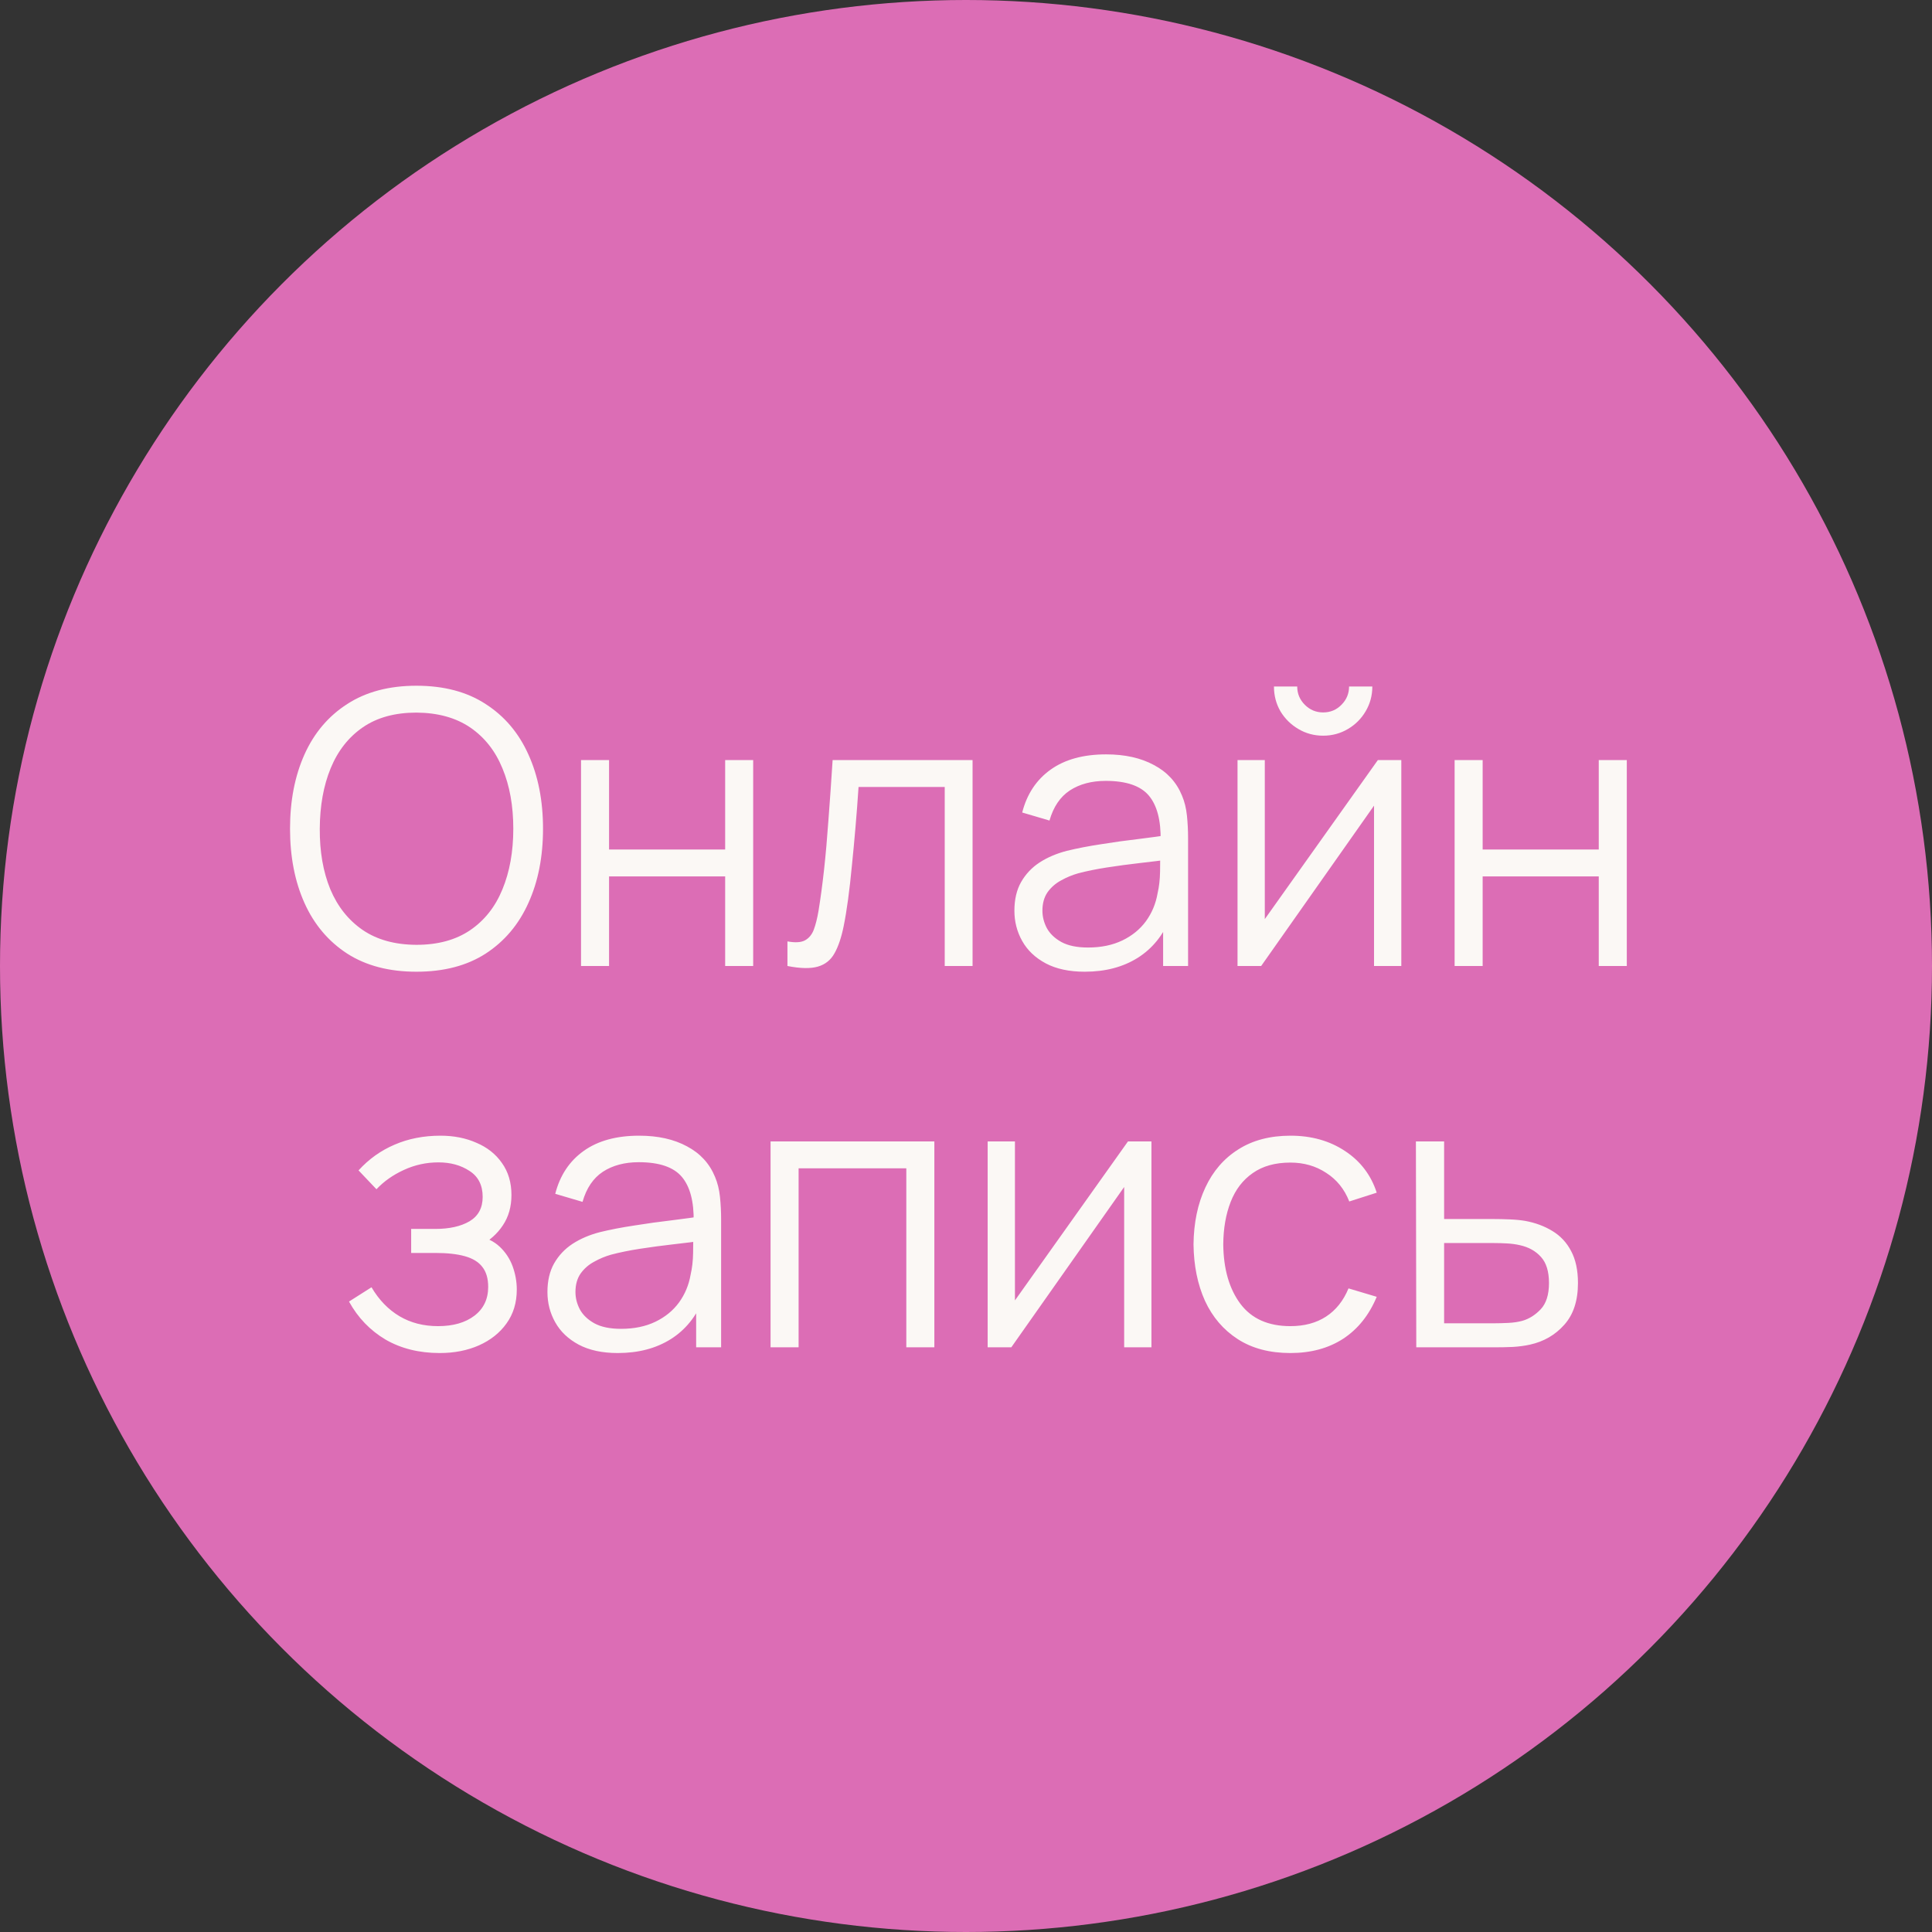 <?xml version="1.0" encoding="UTF-8"?> <svg xmlns="http://www.w3.org/2000/svg" width="76" height="76" viewBox="0 0 76 76" fill="none"><rect x="0" y="0" width="76" height="76" fill="#333333" stroke="none"/> <circle cx="38" cy="38" r="38" fill="#DC6DB5"></circle> <path d="M16.381 38.225C15.306 38.225 14.399 37.987 13.659 37.513C12.919 37.032 12.359 36.37 11.979 35.525C11.599 34.68 11.409 33.705 11.409 32.6C11.409 31.495 11.599 30.52 11.979 29.675C12.359 28.83 12.919 28.17 13.659 27.695C14.399 27.215 15.306 26.975 16.381 26.975C17.462 26.975 18.369 27.215 19.104 27.695C19.844 28.17 20.404 28.83 20.784 29.675C21.169 30.52 21.361 31.495 21.361 32.6C21.361 33.705 21.169 34.68 20.784 35.525C20.404 36.37 19.844 37.032 19.104 37.513C18.369 37.987 17.462 38.225 16.381 38.225ZM16.381 37.167C17.227 37.167 17.931 36.975 18.497 36.59C19.061 36.205 19.484 35.67 19.764 34.985C20.049 34.295 20.192 33.5 20.192 32.6C20.192 31.7 20.049 30.907 19.764 30.223C19.484 29.538 19.061 29.003 18.497 28.617C17.931 28.233 17.227 28.038 16.381 28.032C15.537 28.032 14.834 28.225 14.274 28.61C13.714 28.995 13.291 29.532 13.007 30.223C12.726 30.907 12.584 31.7 12.579 32.6C12.574 33.5 12.711 34.292 12.992 34.977C13.277 35.657 13.701 36.193 14.267 36.583C14.832 36.968 15.537 37.163 16.381 37.167ZM22.856 38V29.9H23.959V33.417H28.526V29.9H29.628V38H28.526V34.475H23.959V38H22.856ZM30.976 38V37.032C31.276 37.087 31.503 37.075 31.658 36.995C31.818 36.91 31.936 36.77 32.011 36.575C32.086 36.375 32.148 36.127 32.198 35.833C32.278 35.343 32.351 34.803 32.416 34.212C32.481 33.623 32.538 32.972 32.588 32.263C32.643 31.547 32.698 30.76 32.753 29.9H38.258V38H37.163V30.957H33.773C33.738 31.488 33.698 32.015 33.653 32.54C33.608 33.065 33.561 33.57 33.511 34.055C33.466 34.535 33.416 34.977 33.361 35.383C33.306 35.788 33.248 36.138 33.188 36.432C33.098 36.877 32.978 37.233 32.828 37.498C32.683 37.763 32.466 37.938 32.176 38.023C31.886 38.108 31.486 38.1 30.976 38ZM42.671 38.225C42.061 38.225 41.549 38.115 41.134 37.895C40.724 37.675 40.416 37.383 40.211 37.017C40.006 36.653 39.904 36.255 39.904 35.825C39.904 35.385 39.991 35.01 40.166 34.7C40.346 34.385 40.589 34.127 40.894 33.928C41.204 33.727 41.561 33.575 41.966 33.47C42.376 33.37 42.829 33.282 43.324 33.208C43.824 33.127 44.311 33.06 44.786 33.005C45.266 32.945 45.686 32.888 46.046 32.833L45.656 33.072C45.671 32.273 45.516 31.68 45.191 31.295C44.866 30.91 44.301 30.718 43.496 30.718C42.941 30.718 42.471 30.843 42.086 31.093C41.706 31.343 41.439 31.738 41.284 32.278L40.211 31.962C40.396 31.238 40.769 30.675 41.329 30.275C41.889 29.875 42.616 29.675 43.511 29.675C44.251 29.675 44.879 29.815 45.394 30.095C45.914 30.37 46.281 30.77 46.496 31.295C46.596 31.53 46.661 31.793 46.691 32.083C46.721 32.373 46.736 32.667 46.736 32.968V38H45.754V35.968L46.039 36.087C45.764 36.782 45.336 37.312 44.756 37.678C44.176 38.042 43.481 38.225 42.671 38.225ZM42.799 37.273C43.314 37.273 43.764 37.18 44.149 36.995C44.534 36.81 44.844 36.557 45.079 36.237C45.314 35.913 45.466 35.547 45.536 35.142C45.596 34.883 45.629 34.597 45.634 34.288C45.639 33.972 45.641 33.737 45.641 33.583L46.061 33.8C45.686 33.85 45.279 33.9 44.839 33.95C44.404 34 43.974 34.057 43.549 34.123C43.129 34.188 42.749 34.265 42.409 34.355C42.179 34.42 41.956 34.513 41.741 34.633C41.526 34.748 41.349 34.903 41.209 35.097C41.074 35.292 41.006 35.535 41.006 35.825C41.006 36.06 41.064 36.288 41.179 36.508C41.299 36.727 41.489 36.91 41.749 37.055C42.014 37.2 42.364 37.273 42.799 37.273ZM52.049 28.94C51.694 28.94 51.369 28.852 51.074 28.677C50.779 28.503 50.544 28.27 50.369 27.98C50.199 27.685 50.114 27.36 50.114 27.005H51.029C51.029 27.285 51.129 27.525 51.329 27.725C51.529 27.925 51.769 28.025 52.049 28.025C52.334 28.025 52.574 27.925 52.769 27.725C52.969 27.525 53.069 27.285 53.069 27.005H53.984C53.984 27.36 53.896 27.685 53.721 27.98C53.551 28.27 53.319 28.503 53.024 28.677C52.729 28.852 52.404 28.94 52.049 28.94ZM55.124 29.9V38H54.051V31.692L49.611 38H48.681V29.9H49.754V36.155L54.201 29.9H55.124ZM57.221 38V29.9H58.324V33.417H62.891V29.9H63.994V38H62.891V34.475H58.324V38H57.221ZM17.299 53.225C16.485 53.225 15.772 53.047 15.162 52.693C14.557 52.333 14.079 51.835 13.729 51.2L14.614 50.638C14.909 51.138 15.277 51.517 15.717 51.778C16.157 52.038 16.662 52.167 17.232 52.167C17.827 52.167 18.305 52.03 18.665 51.755C19.024 51.48 19.204 51.102 19.204 50.623C19.204 50.292 19.127 50.03 18.972 49.835C18.822 49.64 18.592 49.5 18.282 49.415C17.977 49.33 17.595 49.288 17.134 49.288H16.174V48.343H17.119C17.68 48.343 18.13 48.242 18.47 48.042C18.814 47.837 18.987 47.517 18.987 47.083C18.987 46.623 18.814 46.282 18.47 46.062C18.13 45.837 17.722 45.725 17.247 45.725C16.767 45.725 16.312 45.825 15.882 46.025C15.457 46.22 15.1 46.472 14.809 46.782L14.104 46.04C14.509 45.595 14.982 45.258 15.522 45.028C16.067 44.792 16.669 44.675 17.329 44.675C17.849 44.675 18.32 44.767 18.739 44.953C19.165 45.133 19.5 45.398 19.744 45.748C19.994 46.097 20.119 46.517 20.119 47.008C20.119 47.468 20.007 47.865 19.782 48.2C19.562 48.535 19.25 48.812 18.845 49.032L18.785 48.62C19.134 48.685 19.424 48.825 19.654 49.04C19.884 49.255 20.055 49.513 20.165 49.812C20.274 50.112 20.329 50.417 20.329 50.727C20.329 51.242 20.195 51.688 19.924 52.062C19.66 52.432 19.297 52.72 18.837 52.925C18.382 53.125 17.869 53.225 17.299 53.225ZM24.302 53.225C23.692 53.225 23.18 53.115 22.765 52.895C22.355 52.675 22.047 52.383 21.842 52.017C21.637 51.653 21.535 51.255 21.535 50.825C21.535 50.385 21.622 50.01 21.797 49.7C21.977 49.385 22.22 49.127 22.525 48.928C22.835 48.727 23.192 48.575 23.597 48.47C24.007 48.37 24.46 48.282 24.955 48.208C25.455 48.127 25.942 48.06 26.417 48.005C26.897 47.945 27.317 47.888 27.677 47.833L27.287 48.072C27.302 47.273 27.147 46.68 26.822 46.295C26.497 45.91 25.932 45.718 25.127 45.718C24.572 45.718 24.102 45.843 23.717 46.093C23.337 46.343 23.07 46.737 22.915 47.278L21.842 46.962C22.027 46.237 22.4 45.675 22.96 45.275C23.52 44.875 24.247 44.675 25.142 44.675C25.882 44.675 26.51 44.815 27.025 45.095C27.545 45.37 27.912 45.77 28.127 46.295C28.227 46.53 28.292 46.792 28.322 47.083C28.352 47.373 28.367 47.667 28.367 47.968V53H27.385V50.968L27.67 51.087C27.395 51.782 26.967 52.312 26.387 52.678C25.807 53.042 25.112 53.225 24.302 53.225ZM24.43 52.273C24.945 52.273 25.395 52.18 25.78 51.995C26.165 51.81 26.475 51.557 26.71 51.237C26.945 50.913 27.097 50.547 27.167 50.142C27.227 49.883 27.26 49.597 27.265 49.288C27.27 48.972 27.272 48.737 27.272 48.583L27.692 48.8C27.317 48.85 26.91 48.9 26.47 48.95C26.035 49 25.605 49.057 25.18 49.123C24.76 49.188 24.38 49.265 24.04 49.355C23.81 49.42 23.587 49.513 23.372 49.633C23.157 49.748 22.98 49.903 22.84 50.097C22.705 50.292 22.637 50.535 22.637 50.825C22.637 51.06 22.695 51.288 22.81 51.508C22.93 51.727 23.12 51.91 23.38 52.055C23.645 52.2 23.995 52.273 24.43 52.273ZM30.312 53V44.9H36.755V53H35.652V45.958H31.415V53H30.312ZM45.295 44.9V53H44.222V46.693L39.782 53H38.852V44.9H39.925V51.155L44.372 44.9H45.295ZM50.76 53.225C49.945 53.225 49.255 53.042 48.69 52.678C48.125 52.312 47.695 51.81 47.4 51.17C47.11 50.525 46.96 49.785 46.95 48.95C46.96 48.1 47.115 47.355 47.415 46.715C47.715 46.07 48.147 45.57 48.712 45.215C49.277 44.855 49.962 44.675 50.767 44.675C51.587 44.675 52.3 44.875 52.905 45.275C53.515 45.675 53.932 46.222 54.157 46.917L53.077 47.263C52.887 46.778 52.585 46.403 52.17 46.138C51.76 45.867 51.29 45.733 50.76 45.733C50.165 45.733 49.672 45.87 49.282 46.145C48.892 46.415 48.602 46.792 48.412 47.278C48.222 47.763 48.125 48.32 48.12 48.95C48.13 49.92 48.355 50.7 48.795 51.29C49.235 51.875 49.89 52.167 50.76 52.167C51.31 52.167 51.777 52.042 52.162 51.792C52.552 51.538 52.847 51.167 53.047 50.682L54.157 51.013C53.857 51.733 53.417 52.282 52.837 52.663C52.257 53.038 51.565 53.225 50.76 53.225ZM55.713 53L55.698 44.9H56.808V47.953H58.705C58.94 47.953 59.17 47.958 59.395 47.968C59.625 47.977 59.828 47.998 60.003 48.028C60.403 48.102 60.758 48.235 61.068 48.425C61.383 48.615 61.628 48.877 61.803 49.212C61.983 49.547 62.073 49.968 62.073 50.472C62.073 51.167 61.893 51.715 61.533 52.115C61.178 52.515 60.728 52.775 60.183 52.895C59.978 52.94 59.755 52.97 59.515 52.985C59.275 52.995 59.038 53 58.803 53H55.713ZM56.808 52.055H58.758C58.928 52.055 59.118 52.05 59.328 52.04C59.538 52.03 59.723 52.002 59.883 51.958C60.148 51.883 60.388 51.733 60.603 51.508C60.823 51.278 60.933 50.932 60.933 50.472C60.933 50.017 60.828 49.675 60.618 49.445C60.408 49.21 60.128 49.055 59.778 48.98C59.623 48.945 59.455 48.922 59.275 48.913C59.095 48.903 58.923 48.898 58.758 48.898H56.808V52.055Z" fill="#FBF8F5"></path> </svg> 